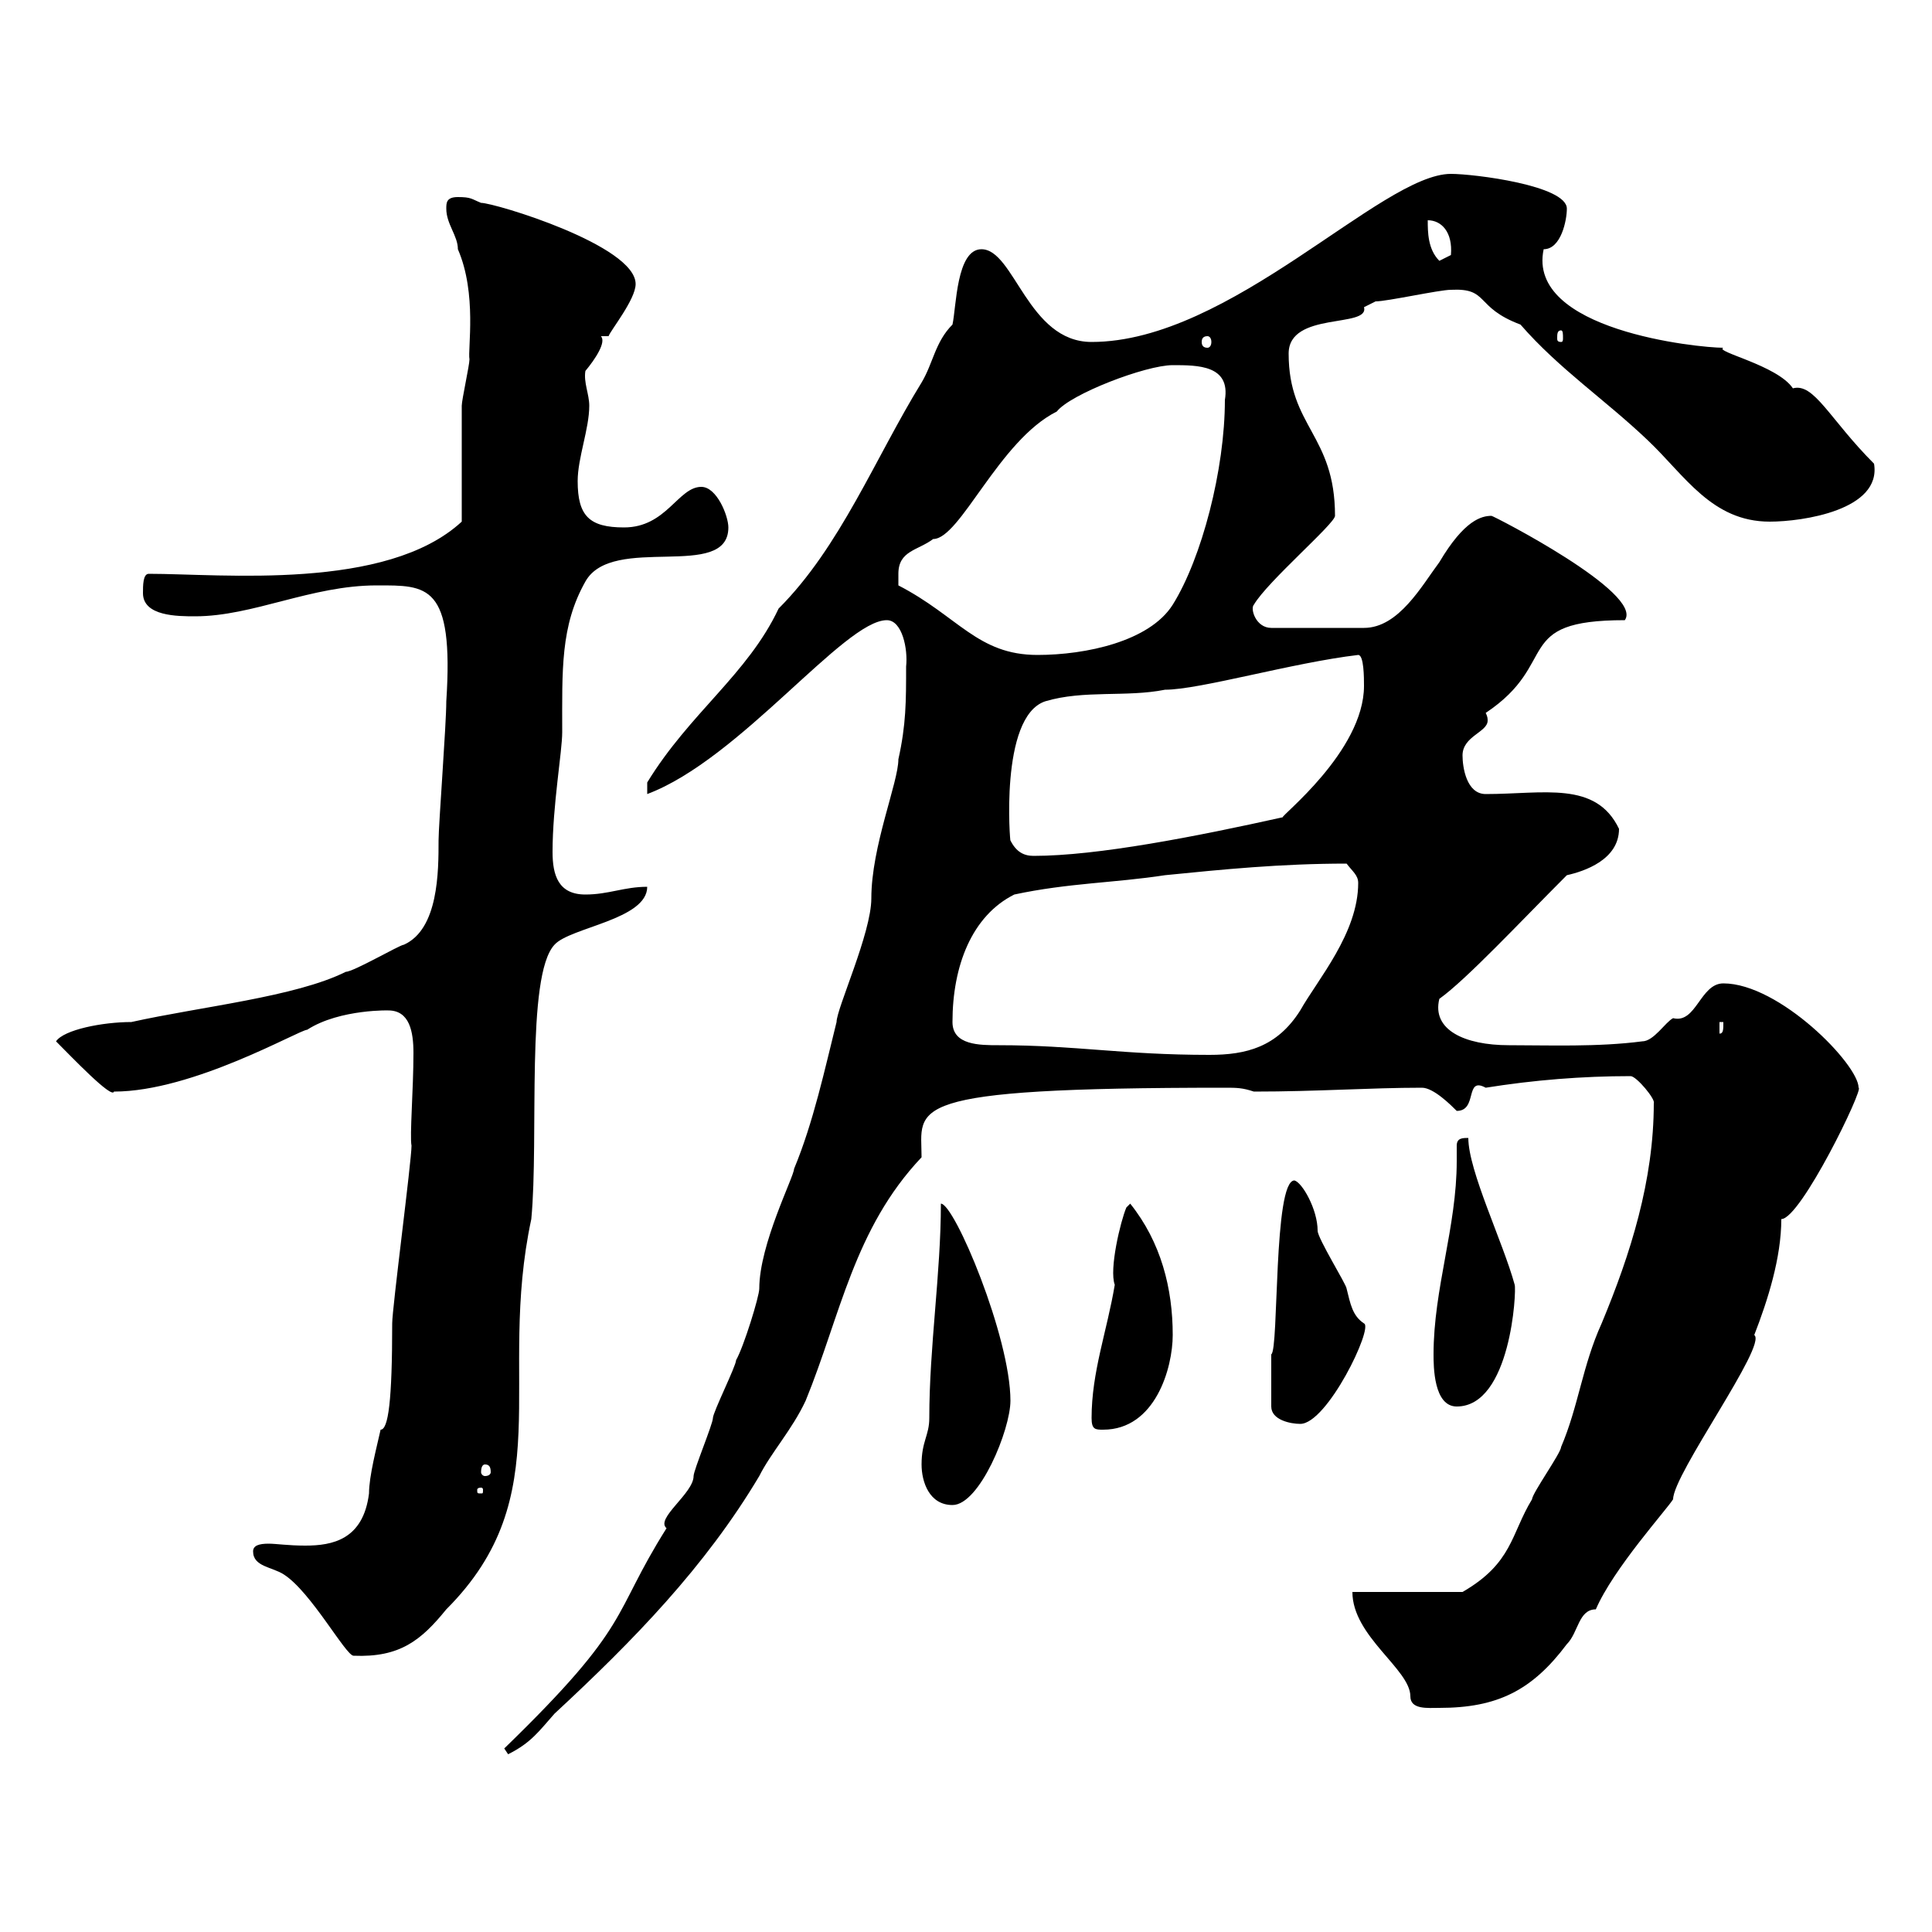 <svg xmlns="http://www.w3.org/2000/svg" xmlns:xlink="http://www.w3.org/1999/xlink" width="300" height="300"><path d="M78.30 271.50C78.30 271.50 78.90 272.40 78.90 272.40C82.50 270.60 83.70 268.80 86.10 266.10C98.40 254.70 109.50 243.30 117.90 229.20C119.70 225.60 123 222 125.10 217.50C130.50 204.30 132.60 190.80 143.10 179.70C143.10 171.90 139.50 168.90 190.20 168.90C192 168.90 192.90 168.90 194.70 169.50C204.60 169.50 212.70 168.90 220.80 168.90C222.60 168.90 225.30 171.60 226.20 172.50C229.50 172.50 227.40 167.10 230.70 168.90C238.20 167.70 245.70 167.10 253.20 167.10C254.10 167.10 257.10 170.70 256.80 171.30C256.80 183.30 253.20 194.70 248.70 205.50C245.70 212.10 245.10 218.40 242.40 224.70C242.40 225.60 237.90 231.90 237.90 232.80C234.60 238.20 234.90 242.70 227.10 247.20L210 247.20C210 254.10 219 259.20 219 263.40C219 265.50 221.70 265.20 223.50 265.20C232.50 265.20 237.90 262.50 243.30 255.30C245.10 253.50 245.10 249.90 247.80 249.90C250.50 243.60 258.90 234.30 259.80 232.80C259.80 228.90 274.50 208.80 272.40 207.30C274.50 201.90 276.60 195.30 276.60 189.30C279.60 189.30 289.50 168.90 288.60 168.90C288.60 165.30 276.30 152.70 267.60 152.70C264 152.70 263.40 159 259.80 158.10C258.60 158.70 256.80 161.70 255 161.70C248.10 162.60 240.60 162.30 234.30 162.30C227.40 162.30 222.30 159.90 223.50 155.10C227.70 152.10 236.10 143.10 243.30 135.90C246 135.30 251.40 133.50 251.40 128.70C247.80 121.20 239.70 123.30 230.70 123.30C227.70 123.30 227.10 119.10 227.10 117.30C227.10 114.30 231 113.70 231 111.90C231 111.60 231 111.30 230.70 110.70C242.40 102.90 234.60 96.30 252.30 96.30C255.30 92.10 231.90 80.10 231.60 80.10C230.10 80.10 227.40 80.70 223.50 87.30C220.80 90.90 217.20 97.50 211.80 97.50L197.40 97.50C195 97.50 194.10 94.50 194.70 93.90C196.80 90.30 207.30 81.30 207.30 80.10C207.30 67.50 200.10 66.30 200.10 54.90C200.10 48.30 212.70 51 211.80 47.70C211.80 47.70 213.60 46.80 213.60 46.80C215.40 46.80 223.50 45 225.30 45C231.30 44.70 228.90 47.70 236.10 50.40C242.10 57.30 249.30 62.10 255.90 68.40C261.60 73.80 265.80 81 274.80 81C279.90 81 292.20 79.20 291 72C284.10 65.10 281.70 59.40 278.40 60.30C276 56.70 266.10 54.60 267.60 54C263.70 54 237 51.30 239.70 38.70C242.40 38.70 243.30 34.20 243.30 32.40C243.30 28.80 228.90 27 225.30 27C214.50 27 191.10 53.10 169.50 53.10C159.60 53.10 157.50 38.70 152.40 38.70C148.50 38.70 148.50 47.70 147.90 50.40C145.20 53.10 144.90 56.40 143.10 59.40C135.90 71.10 130.50 84.90 120.90 94.50C116.10 104.70 107.10 110.70 100.50 121.50L100.50 123.30C114.90 117.90 131.10 96.30 137.70 96.30C140.10 96.30 141 100.80 140.70 103.50C140.70 108.90 140.70 112.50 139.50 117.90C139.50 121.50 135.30 131.40 135.30 139.50C135.30 144.90 129.90 156.60 129.90 158.70C128.10 165.90 126.30 174.30 123.30 181.50C123.30 182.70 117.90 193.20 117.90 200.10C117.90 201.30 115.50 209.10 114.30 211.20C114.30 212.10 110.70 219.30 110.70 220.20C110.70 221.10 107.70 228.30 107.70 229.20C107.70 231.90 101.70 235.80 103.50 237.30C94.80 251.10 98.40 252 78.30 271.50ZM39.30 240.90C39.30 243.30 42.30 243.30 44.10 244.50C48.30 247.20 53.70 257.10 54.90 257.10C62.10 257.40 65.40 254.70 69.30 249.90C87 232.20 77.10 214.50 82.50 189.30C83.70 176.70 81.60 151.50 86.10 146.70C88.50 144 100.50 142.80 100.50 137.70C96.90 137.70 94.50 138.90 90.90 138.90C86.70 138.90 85.80 135.90 85.80 132.30C85.80 125.10 87.30 116.70 87.30 113.70C87.30 104.10 87 97.20 90.90 90.30C95.10 82.80 113.10 90.30 113.10 81.90C113.10 80.10 111.30 75.60 108.90 75.60C105.30 75.60 103.50 81.90 96.90 81.90C91.50 81.90 89.70 80.10 89.70 74.70C89.70 71.10 91.50 66.60 91.50 63C91.50 61.20 90.60 59.40 90.90 57.60C92.40 55.80 94.20 53.10 93.30 52.20L94.50 52.20C94.80 51.30 98.70 46.50 98.70 44.10C98.70 38.10 76.80 31.50 74.70 31.50C73.20 30.90 73.20 30.60 71.10 30.60C69.30 30.60 69.30 31.50 69.30 32.40C69.30 34.80 71.10 36.60 71.10 38.70C74.10 45.60 72.60 54.30 72.90 55.80C72.90 56.70 71.70 62.10 71.70 63C71.70 65.70 71.70 78.30 71.70 81C60 91.80 34.50 89.10 23.10 89.10C22.20 89.10 22.20 90.90 22.20 92.10C22.20 95.70 27.60 95.70 30.30 95.70C39.30 95.70 48.30 90.90 58.50 90.90C66.30 90.90 70.50 90.60 69.30 108.90C69.30 112.50 68.10 128.10 68.10 130.50C68.10 135.30 68.10 144.30 62.70 146.70C62.10 146.70 54.90 150.90 53.70 150.90C45.90 154.80 31.20 156.30 20.40 158.70C15.90 158.70 9.90 159.90 8.70 161.70C11.10 164.10 17.40 170.70 17.70 169.50C30 169.50 46.50 159.90 47.70 159.90C52.80 156.60 60.90 156.90 60.30 156.90C63.60 156.90 64.20 160.20 64.20 163.50C64.20 169.20 63.60 176.40 63.90 177.90C63.90 180.30 60.90 203.10 60.90 205.50C60.90 217.50 60.30 222 59.10 222C58.50 224.70 57.30 229.20 57.30 231.90C56.40 239.10 51.60 240 47.40 240C44.70 240 42.90 239.70 41.70 239.70C40.20 239.70 39.30 240 39.30 240.90ZM143.10 227.40C143.10 230.10 144.30 233.70 147.90 233.70C152.10 233.70 156.90 222 156.90 217.50C156.90 207.60 148.20 186.90 146.10 186.90C146.10 197.70 144.30 209.10 144.30 220.20C144.30 222.90 143.10 223.80 143.10 227.40ZM74.70 231C75 231 75 231.30 75 231.30C75 231.90 75 231.90 74.70 231.90C74.10 231.90 74.10 231.90 74.10 231.30C74.10 231.30 74.10 231 74.70 231ZM75.30 227.40C75.90 227.40 76.20 227.70 76.20 228.60C76.20 228.90 75.90 229.20 75.30 229.20C75 229.20 74.70 228.90 74.70 228.60C74.70 227.70 75 227.40 75.30 227.40ZM169.50 220.20C169.50 222 170.10 222 171.30 222C179.40 222 182.10 212.40 182.10 207.30C182.10 200.10 180.30 192.90 175.50 186.90L174.90 187.50C174 189.60 172.20 197.10 173.10 199.50C171.90 206.70 169.50 213 169.50 220.20ZM197.40 218.40C197.40 220.50 200.40 221.10 201.90 221.10C206.10 221.10 213.30 206.10 211.80 205.50C210 204.30 209.70 202.50 209.10 200.10C209.10 199.50 204.60 192.30 204.60 191.10C204.60 187.80 202.20 183.60 201 183.30C197.70 183.30 198.60 209.70 197.40 210.30C197.40 212.10 197.40 215.70 197.40 218.40ZM222.60 210.30C222.60 212.10 222.60 218.40 226.20 218.40C234.60 218.40 235.50 200.40 235.20 199.50C233.40 192.90 228 181.80 228 176.70C227.10 176.70 226.20 176.70 226.20 177.90C226.20 178.50 226.20 179.70 226.20 180.30C226.20 190.50 222.60 200.10 222.60 210.30ZM147.90 158.70C147.90 150 150.90 142.20 157.50 138.90C165.90 137.10 173.10 137.10 180.90 135.90C189.90 135 198.90 134.10 209.10 134.10C210 135.30 210.90 135.90 210.90 137.10C210.90 144.90 204.60 152.10 201.90 156.90C198.30 162.60 193.50 163.80 187.80 163.80C174.30 163.80 167.10 162.30 155.10 162.30C152.10 162.30 147.90 162.30 147.90 158.70ZM267 158.70L267.60 158.70C267.60 159.90 267.60 160.50 267 160.50ZM156.90 130.50C156.90 131.40 155.10 111.30 162.30 108.90C168.30 107.10 174.90 108.30 180.90 107.10C186.30 107.10 200.70 102.90 210.90 101.70C211.80 101.70 211.80 105.30 211.80 106.50C211.80 116.70 198.60 126.90 199.20 126.90C185.70 129.90 170.40 132.90 160.50 132.90C159 132.90 157.80 132.30 156.90 130.50ZM139.50 89.10C139.50 85.50 142.50 85.50 144.90 83.70C149.10 83.70 155.10 68.40 164.10 63.90C166.20 61.20 177.90 56.70 182.10 56.70C186 56.70 191.10 56.70 190.20 62.10C190.20 72.90 186.60 86.70 182.10 93.90C178.50 99.60 168.60 101.70 161.10 101.70C151.80 101.70 148.80 95.70 139.50 90.90C139.50 90.90 139.50 90.30 139.50 89.10ZM187.50 52.20C187.80 52.20 188.10 52.50 188.10 53.10C188.10 53.70 187.80 54 187.50 54C186.90 54 186.60 53.70 186.60 53.10C186.60 52.50 186.90 52.20 187.50 52.20ZM242.40 51.30C242.70 51.30 242.70 51.90 242.70 52.50C242.70 52.80 242.70 53.10 242.40 53.10C241.80 53.10 241.80 52.80 241.80 52.50C241.80 51.90 241.80 51.30 242.40 51.30ZM221.70 34.20C223.80 34.20 225.60 36 225.30 39.60C225.30 39.60 223.50 40.50 223.50 40.50C221.70 38.70 221.70 36 221.70 34.20Z"/></svg>
